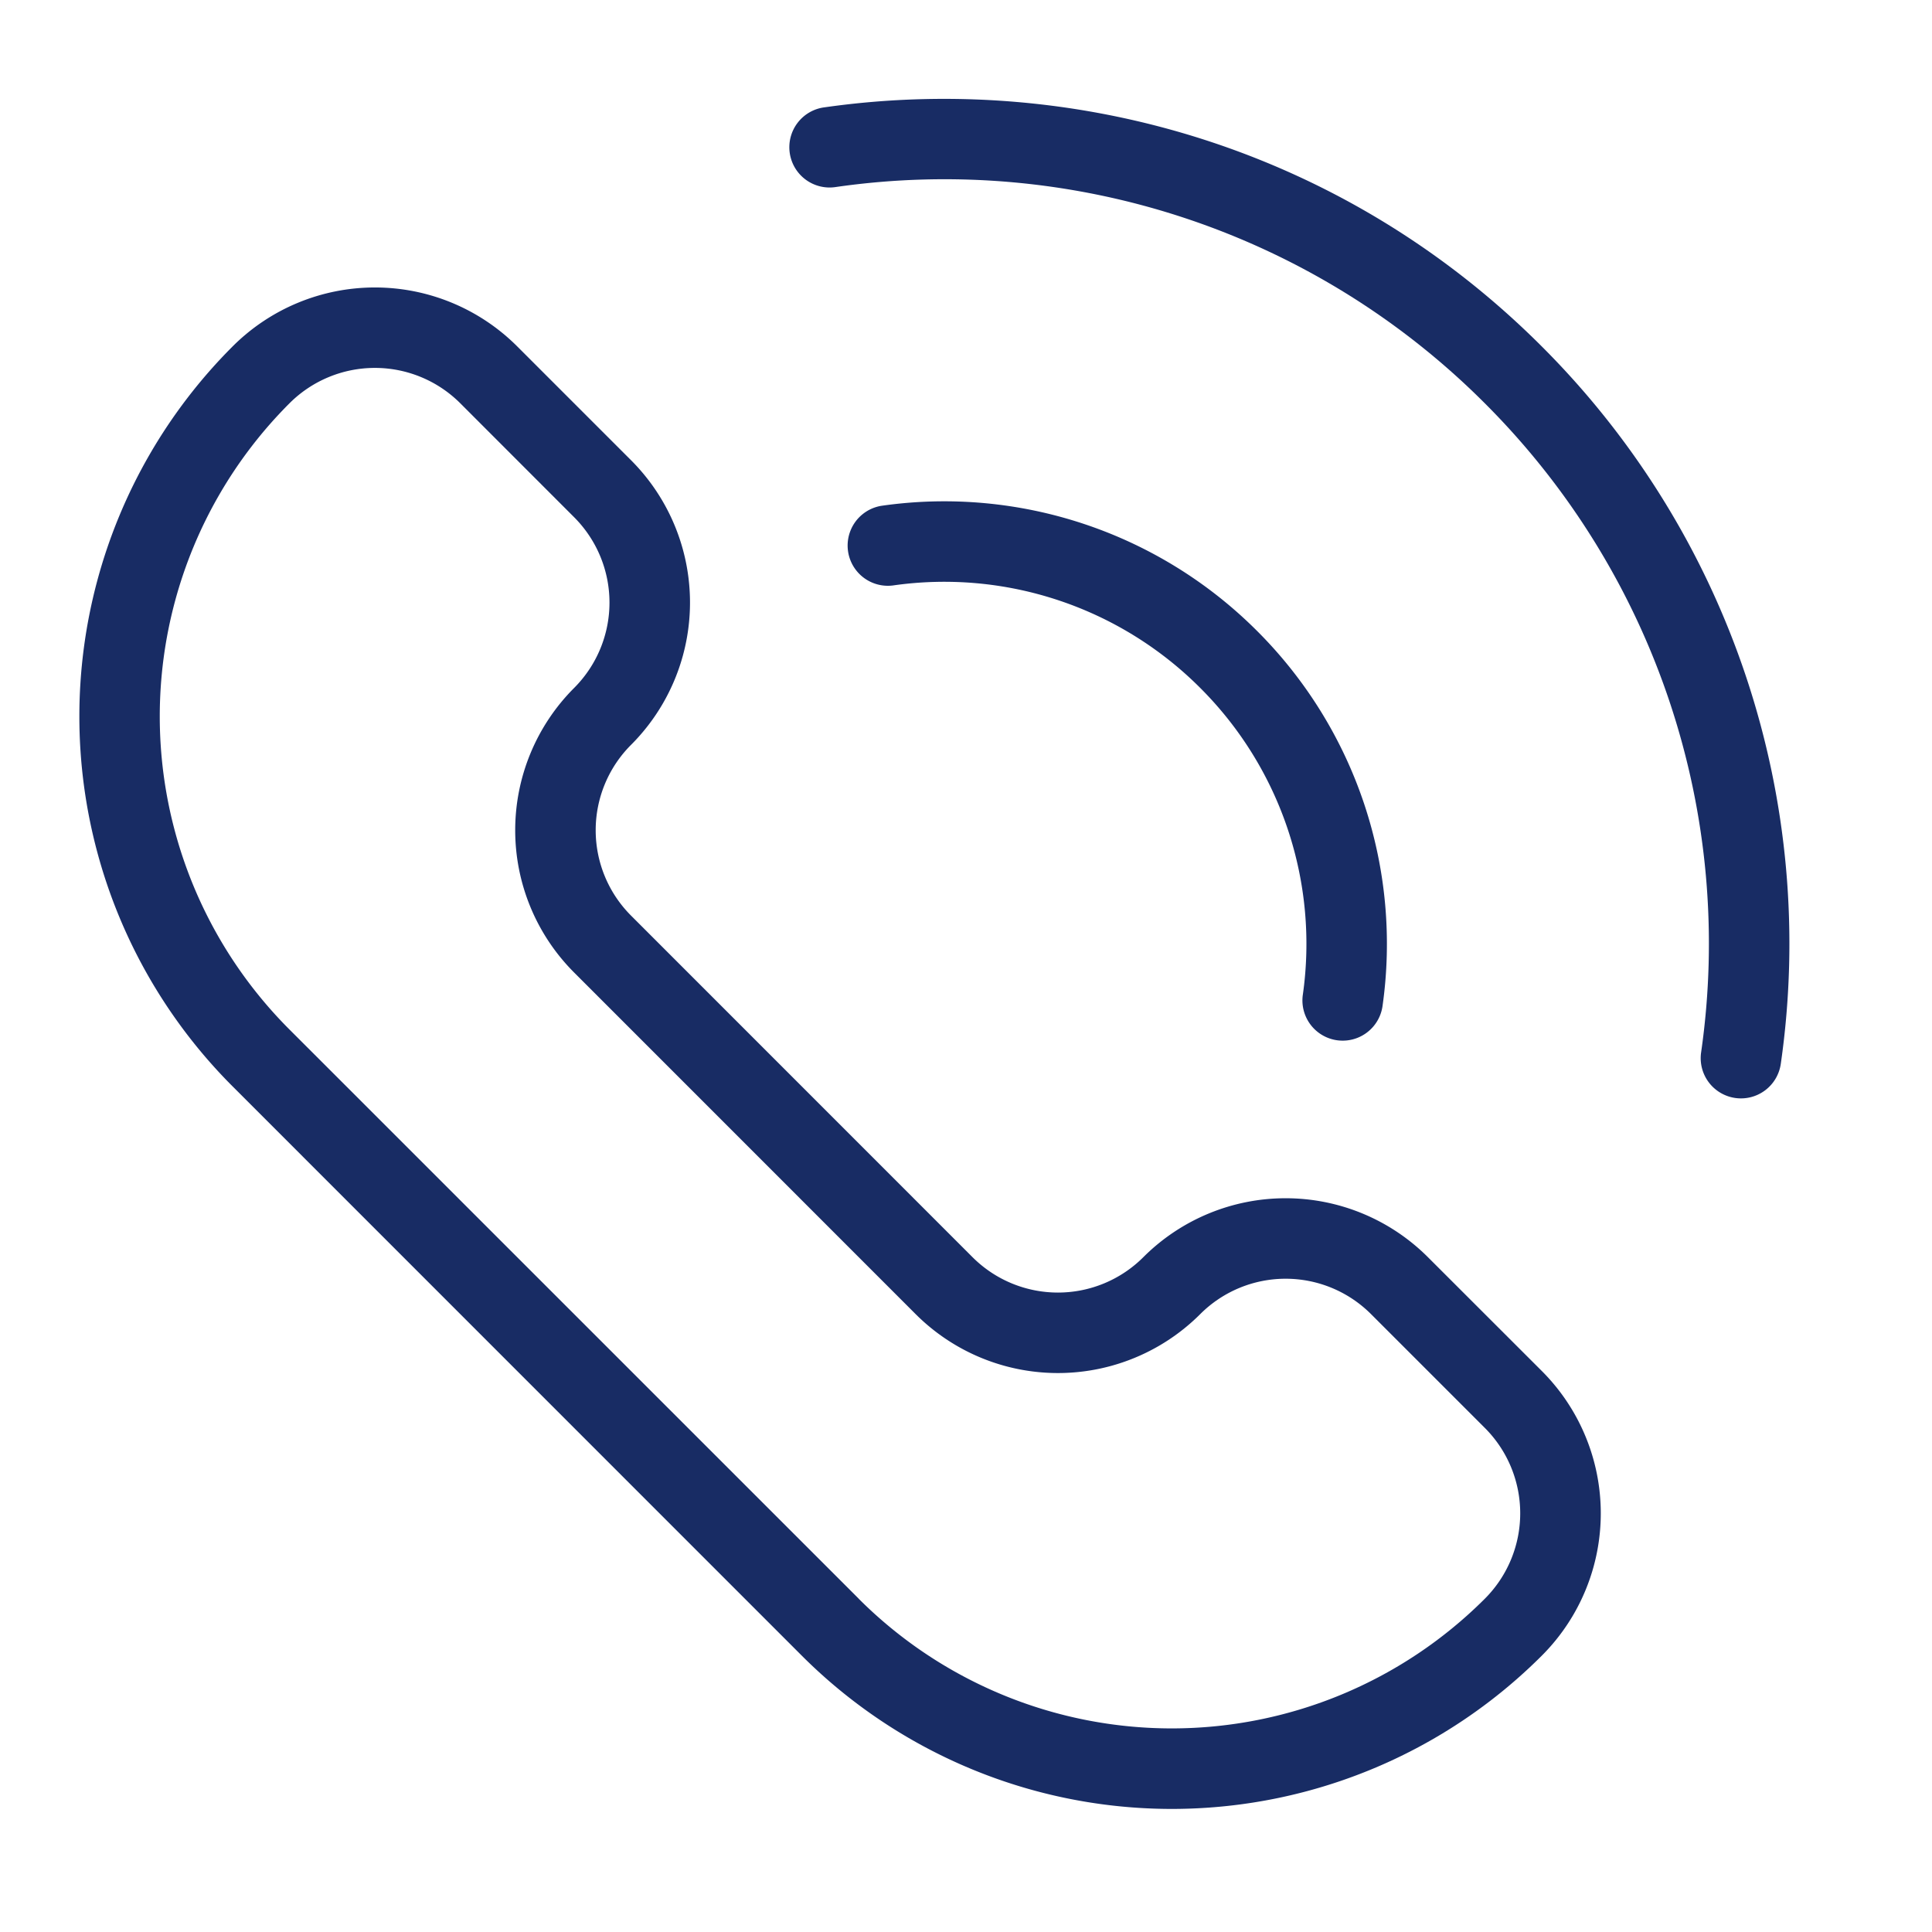 <svg fill="#182c64" xmlns="http://www.w3.org/2000/svg" width="128" height="128" viewBox="0 0 24 24"><g fill-rule="evenodd"><path d="M19.153 20.567a6.5 6.5 0 0 1-9.193 0l-7.07-7.071a6.5 6.5 0 0 1 0-9.193 2.5 2.5 0 0 1 3.535 0l1.414 1.414a2.5 2.5 0 0 1 0 3.536 1.5 1.5 0 0 0 0 2.121l4.242 4.243a1.5 1.5 0 0 0 2.122 0 2.5 2.5 0 0 1 3.535 0l1.415 1.414a2.5 2.5 0 0 1 0 3.536Zm-8.486-.707a5.5 5.5 0 0 0 7.778 0 1.5 1.5 0 0 0 0-2.122l-1.414-1.414a1.5 1.5 0 0 0-2.121 0 2.5 2.5 0 0 1-3.536 0l-4.242-4.243a2.5 2.5 0 0 1 0-3.535 1.5 1.5 0 0 0 0-2.121L5.718 5.01a1.5 1.5 0 0 0-2.122 0 5.5 5.5 0 0 0 0 7.779l7.071 7.07ZM14.91 8.546a4.492 4.492 0 0 0-3.819-1.273.5.5 0 0 1-.14-.99 5.492 5.492 0 0 1 4.666 1.556 5.492 5.492 0 0 1 1.556 4.667.5.5 0 0 1-.99-.14 4.492 4.492 0 0 0-1.273-3.82Z"/><path d="M18.445 5.01a9.484 9.484 0 0 0-8.061-2.687.5.5 0 1 1-.14-.99c3.156-.448 6.48.541 8.908 2.97a10.484 10.484 0 0 1 2.97 8.91.5.5 0 1 1-.99-.141 9.483 9.483 0 0 0-2.687-8.062Z"/></g></svg>
